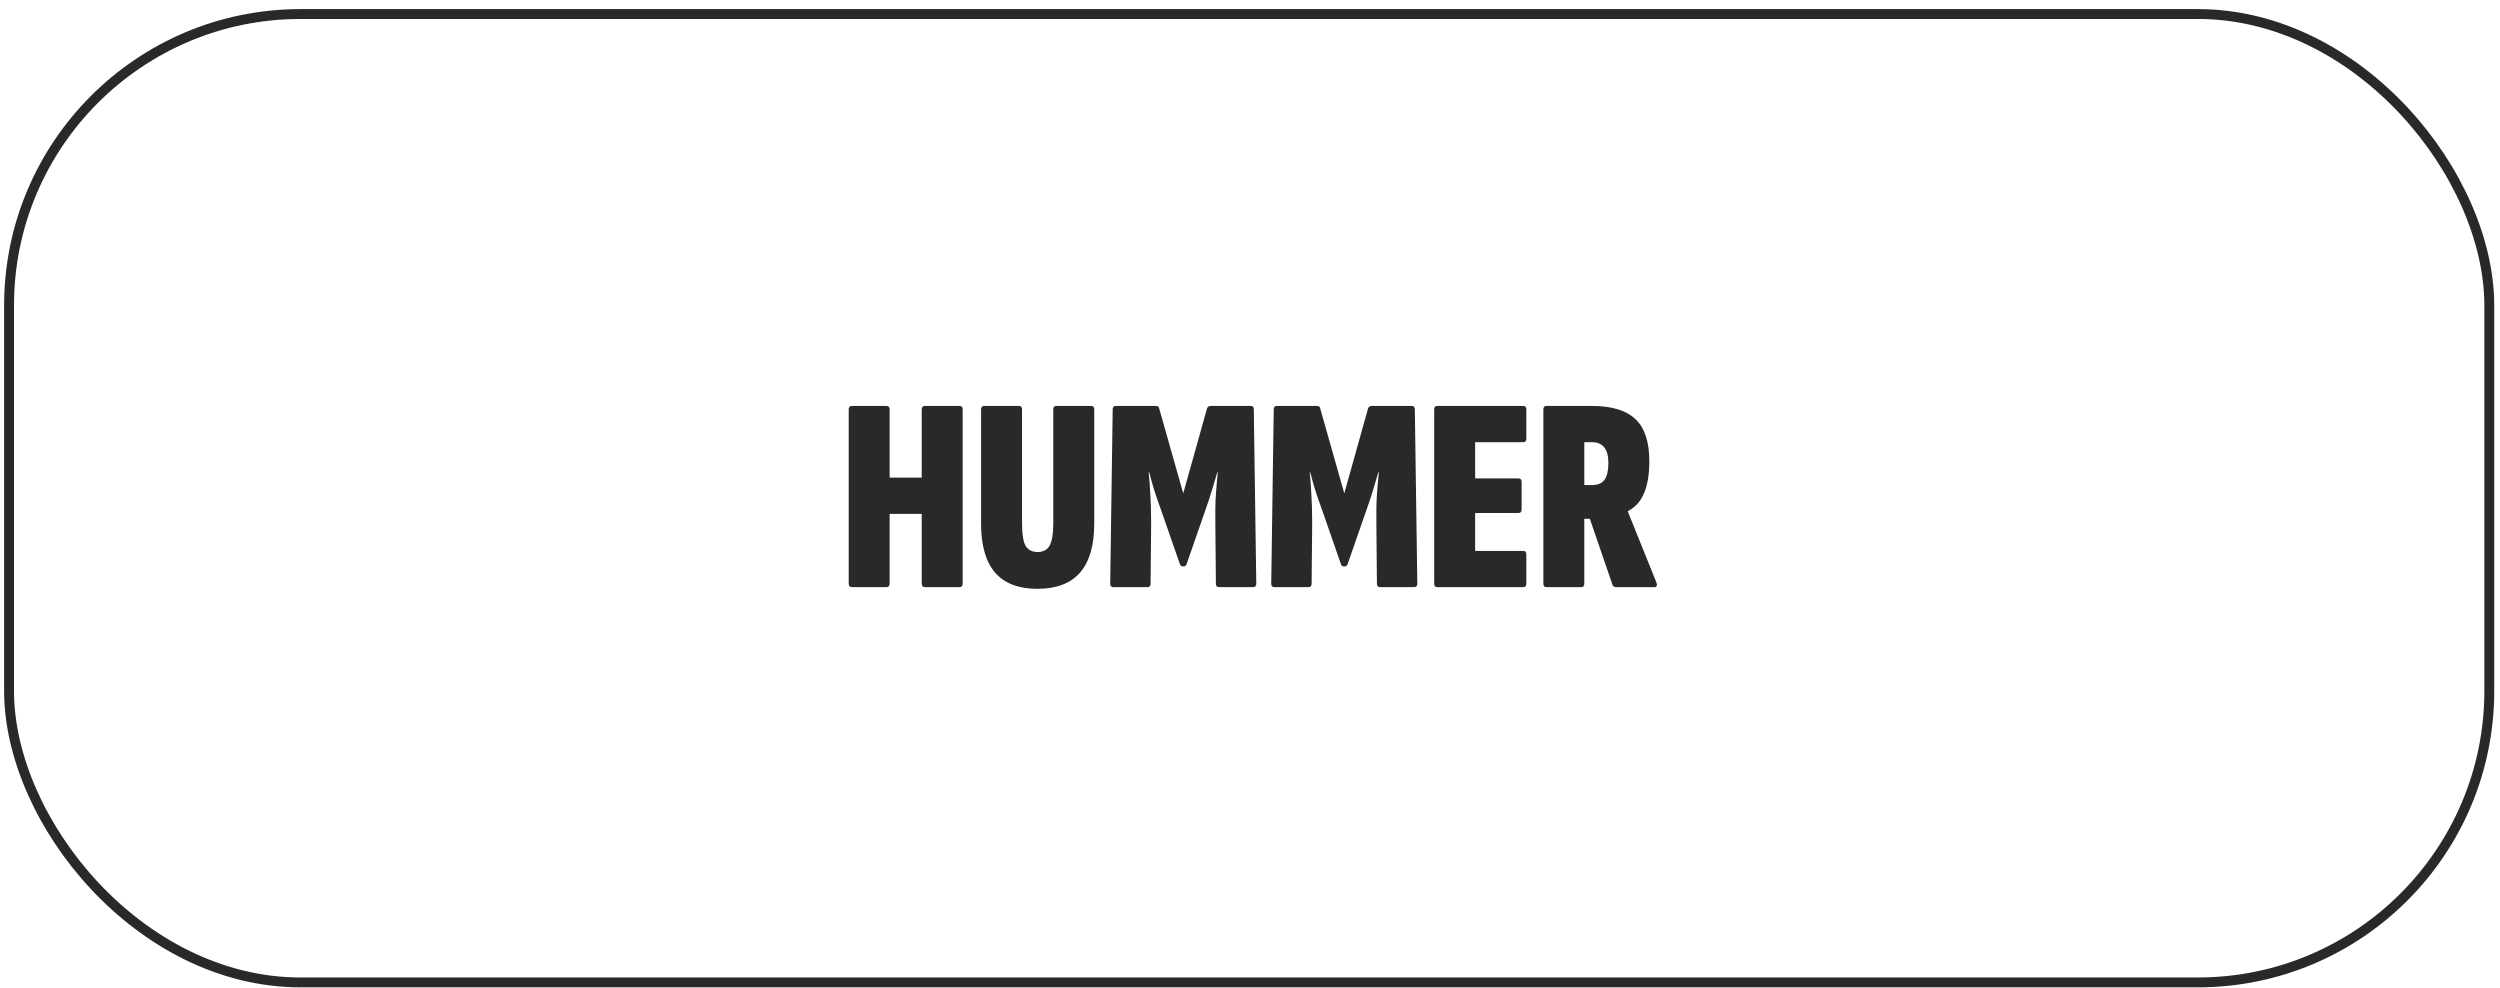 <svg width="253" height="100" viewBox="0 0 253 100" fill="none" xmlns="http://www.w3.org/2000/svg">
<rect x="0.916" y="1.42" width="251" height="98" rx="29.5" stroke="#292929"/>
<path d="M86.224 59.42C85.999 59.42 85.888 59.299 85.888 59.056V41.444C85.888 41.201 85.999 41.08 86.224 41.08H89.695C89.919 41.08 90.031 41.201 90.031 41.444V48.332H93.279V41.444C93.279 41.201 93.391 41.08 93.615 41.08H97.088C97.311 41.08 97.424 41.201 97.424 41.444V59.056C97.424 59.299 97.311 59.42 97.088 59.42H93.615C93.391 59.42 93.279 59.299 93.279 59.056V52H90.031V59.056C90.031 59.299 89.919 59.42 89.695 59.42H86.224ZM104.997 59.588C103.093 59.588 101.665 59.047 100.713 57.964C99.761 56.863 99.285 55.211 99.285 53.008V41.444C99.285 41.201 99.387 41.08 99.593 41.08H103.121C103.326 41.08 103.429 41.201 103.429 41.444V52.896C103.429 54.035 103.55 54.819 103.793 55.248C104.054 55.659 104.455 55.864 104.997 55.864C105.557 55.864 105.958 55.659 106.201 55.248C106.462 54.819 106.593 54.035 106.593 52.896V41.444C106.593 41.201 106.686 41.08 106.873 41.08H110.429C110.634 41.08 110.737 41.201 110.737 41.444V53.008C110.737 55.211 110.251 56.863 109.281 57.964C108.329 59.047 106.901 59.588 104.997 59.588ZM112.688 59.42C112.464 59.42 112.352 59.308 112.352 59.084L112.604 41.444C112.604 41.201 112.706 41.08 112.912 41.08H116.944C117.168 41.08 117.289 41.164 117.308 41.332L119.744 49.928L122.152 41.332C122.208 41.164 122.338 41.08 122.544 41.08H126.576C126.781 41.08 126.884 41.201 126.884 41.444L127.136 59.084C127.136 59.308 127.024 59.42 126.8 59.42H123.356C123.15 59.42 123.048 59.299 123.048 59.056L122.992 52.98C122.973 51.841 122.992 50.861 123.048 50.04C123.104 49.219 123.169 48.472 123.244 47.8H123.188C123.02 48.379 122.842 48.976 122.656 49.592C122.469 50.208 122.273 50.805 122.068 51.384L120.08 57.096C120.024 57.245 119.93 57.32 119.8 57.32H119.66C119.548 57.32 119.464 57.245 119.408 57.096L117.42 51.384C117.196 50.787 116.99 50.189 116.804 49.592C116.617 48.976 116.449 48.379 116.3 47.8H116.244C116.318 48.472 116.374 49.219 116.412 50.04C116.468 50.861 116.496 51.841 116.496 52.98L116.44 59.056C116.44 59.299 116.337 59.42 116.132 59.42H112.688ZM128.985 59.42C128.761 59.42 128.649 59.308 128.649 59.084L128.901 41.444C128.901 41.201 129.003 41.08 129.209 41.08H133.241C133.465 41.08 133.586 41.164 133.605 41.332L136.041 49.928L138.449 41.332C138.505 41.164 138.635 41.08 138.841 41.08H142.873C143.078 41.08 143.181 41.201 143.181 41.444L143.433 59.084C143.433 59.308 143.321 59.42 143.097 59.42H139.653C139.447 59.42 139.345 59.299 139.345 59.056L139.289 52.98C139.27 51.841 139.289 50.861 139.345 50.04C139.401 49.219 139.466 48.472 139.541 47.8H139.485C139.317 48.379 139.139 48.976 138.953 49.592C138.766 50.208 138.57 50.805 138.365 51.384L136.377 57.096C136.321 57.245 136.227 57.32 136.097 57.32H135.957C135.845 57.32 135.761 57.245 135.705 57.096L133.717 51.384C133.493 50.787 133.287 50.189 133.101 49.592C132.914 48.976 132.746 48.379 132.597 47.8H132.541C132.615 48.472 132.671 49.219 132.709 50.04C132.765 50.861 132.793 51.841 132.793 52.98L132.737 59.056C132.737 59.299 132.634 59.42 132.429 59.42H128.985ZM145.449 59.42C145.244 59.42 145.141 59.299 145.141 59.056V41.444C145.141 41.201 145.244 41.08 145.449 41.08H154.157C154.363 41.08 154.465 41.201 154.465 41.444V44.384C154.465 44.627 154.363 44.748 154.157 44.748H149.285V48.416H153.681C153.887 48.416 153.989 48.537 153.989 48.78V51.552C153.989 51.795 153.887 51.916 153.681 51.916H149.285V55.752H154.157C154.363 55.752 154.465 55.873 154.465 56.116V59.056C154.465 59.299 154.363 59.42 154.157 59.42H145.449ZM156.496 59.42C156.291 59.42 156.188 59.299 156.188 59.056V41.444C156.188 41.201 156.291 41.08 156.496 41.08H161.088C163.104 41.08 164.579 41.528 165.512 42.424C166.446 43.301 166.912 44.72 166.912 46.68C166.912 48.005 166.735 49.079 166.38 49.9C166.044 50.721 165.503 51.328 164.756 51.72L164.728 51.748L167.64 58.972C167.734 59.271 167.659 59.42 167.416 59.42H163.58C163.375 59.42 163.244 59.345 163.188 59.196L160.892 52.504H160.332V59.056C160.332 59.299 160.23 59.42 160.024 59.42H156.496ZM160.332 49.088H161.116C161.695 49.088 162.115 48.911 162.376 48.556C162.638 48.183 162.768 47.623 162.768 46.876C162.768 46.148 162.628 45.616 162.348 45.28C162.087 44.925 161.667 44.748 161.088 44.748H160.332V49.088Z" fill="#292929"/>
</svg>
